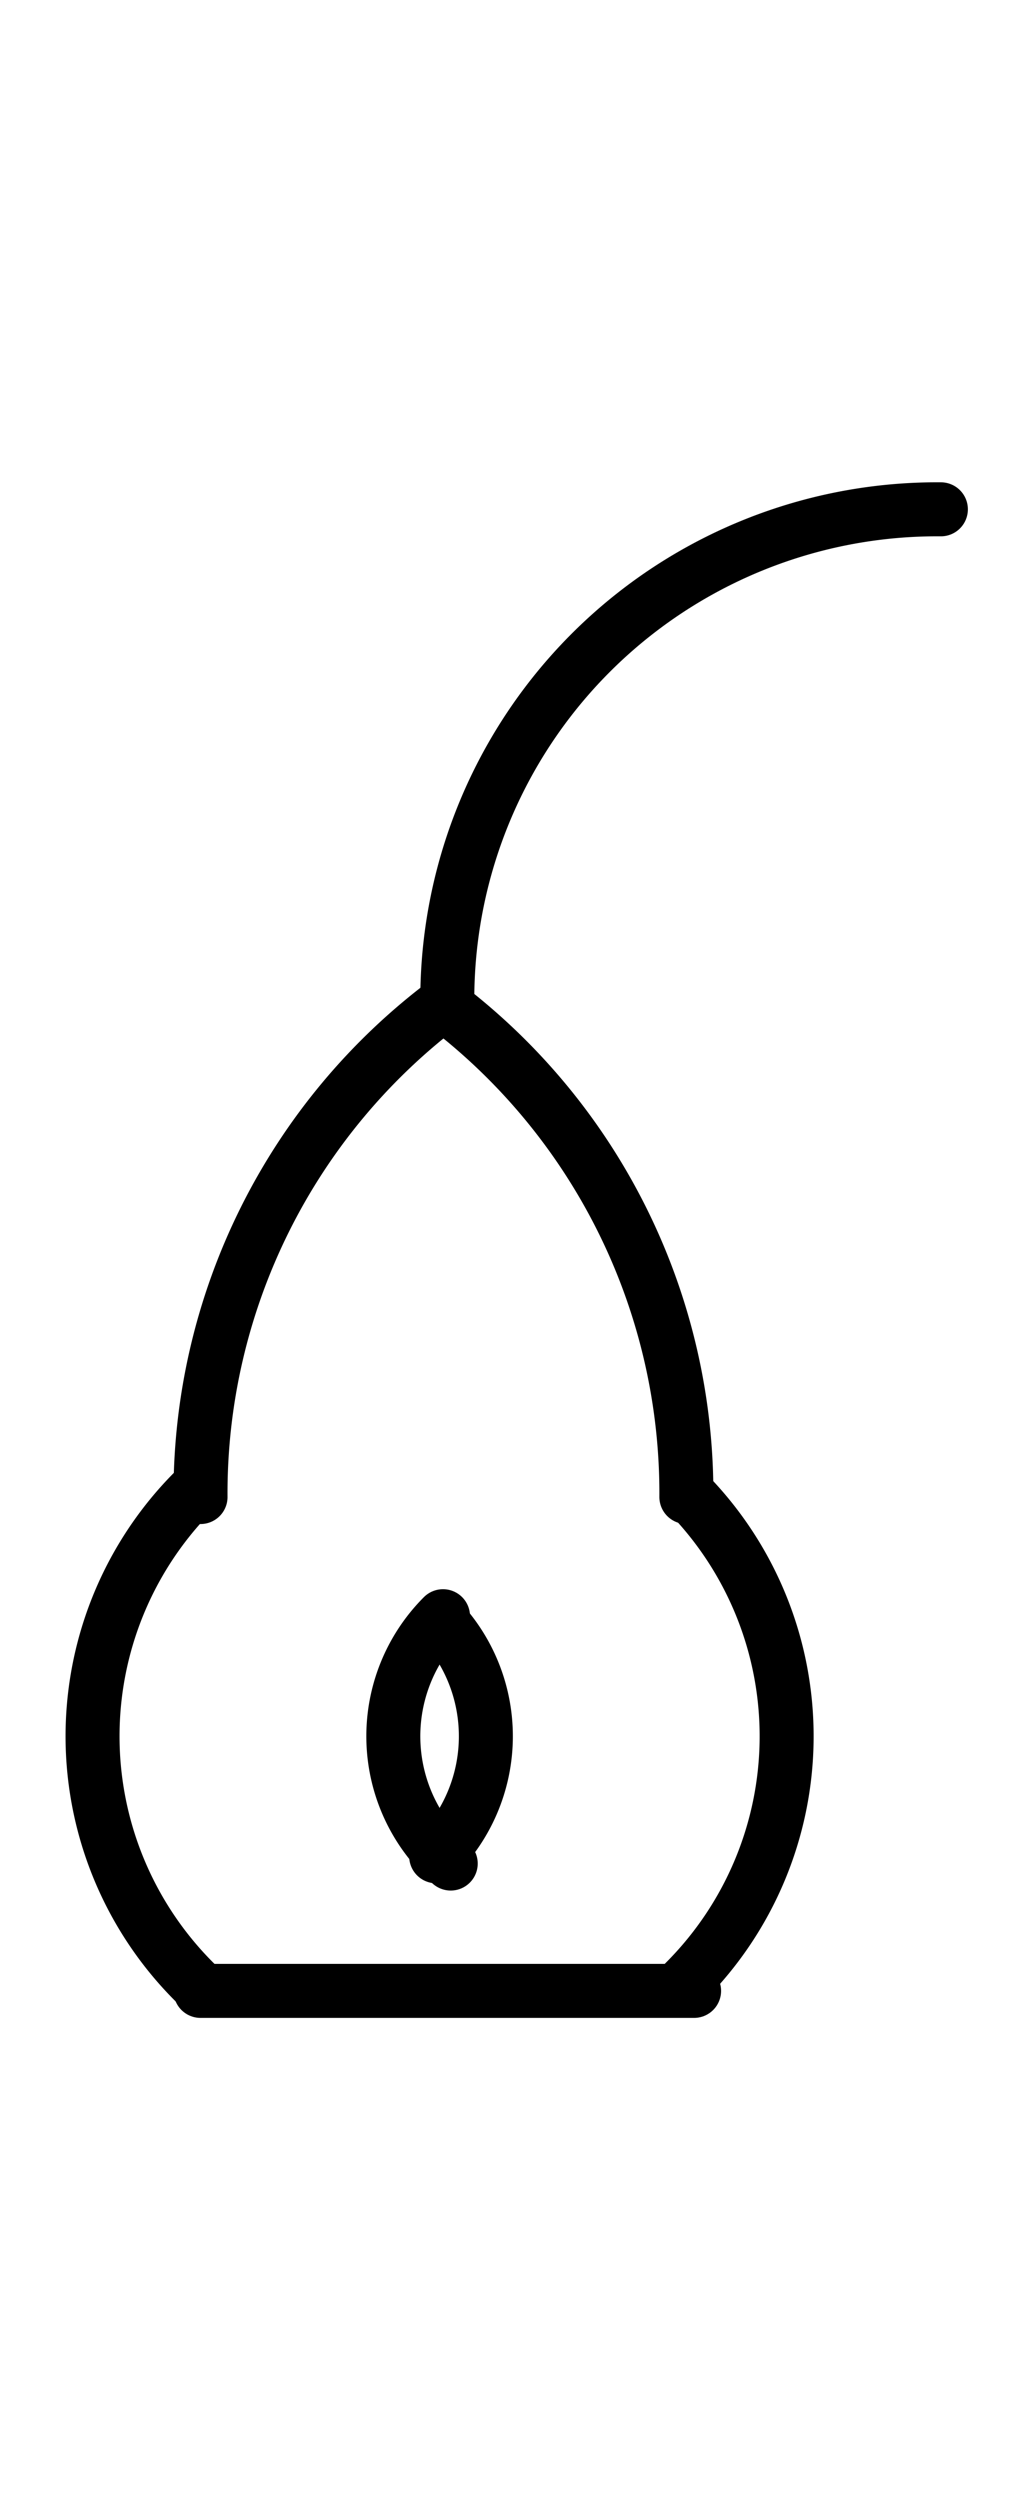 <?xml version="1.0" encoding="UTF-8" standalone="no"?>
<!DOCTYPE svg PUBLIC "-//W3C//DTD SVG 1.0//EN" "http://www.w3.org/TR/2001/REC-SVG-20010904/DTD/svg10.dtd">
<svg xmlns="http://www.w3.org/2000/svg" xmlns:xlink="http://www.w3.org/1999/xlink" fill-rule="evenodd" height="4.5in" preserveAspectRatio="none" stroke-linecap="round" viewBox="0 0 132 324" width="1.833in">
<style type="text/css">
.brush0 { fill: rgb(255,255,255); }
.pen0 { stroke: rgb(0,0,0); stroke-width: 1; stroke-linejoin: round; }
.font0 { font-size: 11px; font-family: "MS Sans Serif"; }
.pen1 { stroke: rgb(0,0,0); stroke-width: 7; stroke-linejoin: round; }
.brush1 { fill: none; }
.font1 { font-weight: bold; font-size: 16px; font-family: System, sans-serif; }
</style>
<g>
<path class="pen1" d="M 88.82,256.82 A 45.0,45.0 0 0 0 89.321,193.689" fill="none"/>
<path class="pen1" d="M 25.18,193.18 A 45.0,45.0 0 0 0 26.19,257.798" fill="none"/>
<path class="pen1" d="M 56.556,240.556 A 22.0,22.0 0 0 0 57.05,209.953" fill="none"/>
<path class="pen1" d="M 57.444,209.444 A 22.0,22.0 0 0 0 58.444,241.496" fill="none"/>
<line class="pen1" fill="none" x1="26" x2="90" y1="258" y2="258"/>
<path class="pen1" d="M 122,66.002 A 63.5,63.5 0 0 0 58.002,130" fill="none"/>
<path class="pen1" d="M 88.998,193.994 A 79.5,79.5 0 0 0 57.755,130.32" fill="none"/>
<path class="pen1" d="M 57.88,129.84 A 79.5,79.5 0 0 0 26.002,194" fill="none"/>
</g>
</svg>
